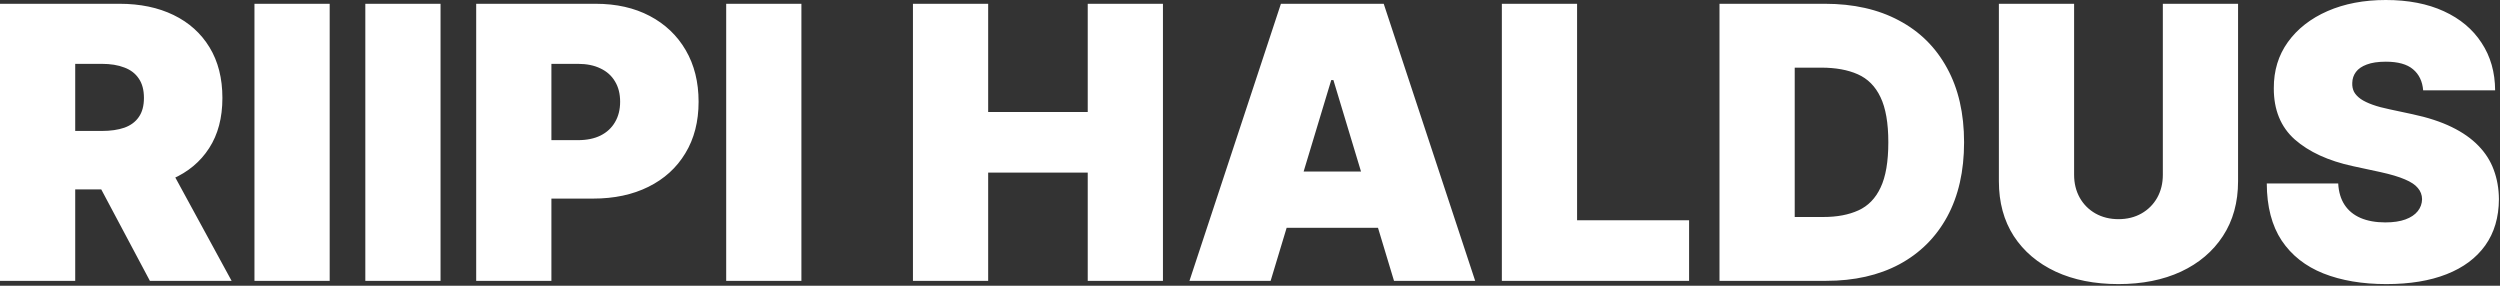 <svg xmlns="http://www.w3.org/2000/svg" width="315" height="36" viewBox="0 0 315 36" fill="none"><rect x="0" y="0" width="315" height="36" fill="#333333" stroke="none"/><path d="M0 35.386V0.477H15.068C17.659 0.477 19.926 0.949 21.869 1.892C23.812 2.835 25.324 4.193 26.403 5.966C27.483 7.739 28.023 9.864 28.023 12.341C28.023 14.841 27.466 16.949 26.352 18.665C25.25 20.381 23.699 21.676 21.699 22.551C19.71 23.426 17.386 23.864 14.727 23.864H5.727V16.5H12.818C13.932 16.5 14.881 16.364 15.665 16.091C16.46 15.807 17.068 15.358 17.489 14.744C17.921 14.131 18.136 13.329 18.136 12.341C18.136 11.341 17.921 10.528 17.489 9.903C17.068 9.267 16.46 8.801 15.665 8.506C14.881 8.199 13.932 8.045 12.818 8.045H9.477V35.386H0ZM20.454 19.364L29.182 35.386H18.886L10.364 19.364H20.454ZM41.54 0.477V35.386H32.062V0.477H41.54ZM55.508 0.477V35.386H46.031V0.477H55.508ZM60 35.386V0.477H75.068C77.659 0.477 79.926 0.989 81.869 2.011C83.812 3.034 85.324 4.472 86.403 6.324C87.483 8.176 88.023 10.341 88.023 12.818C88.023 15.318 87.466 17.483 86.352 19.312C85.25 21.142 83.699 22.551 81.699 23.54C79.71 24.528 77.386 25.023 74.727 25.023H65.727V17.659H72.818C73.932 17.659 74.881 17.466 75.665 17.079C76.46 16.682 77.068 16.119 77.489 15.392C77.921 14.665 78.136 13.807 78.136 12.818C78.136 11.818 77.921 10.966 77.489 10.261C77.068 9.545 76.46 9 75.665 8.625C74.881 8.239 73.932 8.045 72.818 8.045H69.477V35.386H60ZM100.977 0.477V35.386H91.5V0.477H100.977ZM115.031 35.386V0.477H124.509V14.114H137.054V0.477H146.531V35.386H137.054V21.75H124.509V35.386H115.031ZM160.099 35.386H149.872L161.395 0.477H174.349L185.872 35.386H175.645L168.009 10.091H167.736L160.099 35.386ZM158.19 21.614H177.418V28.704H158.19V21.614ZM189.234 35.386V0.477H198.712V27.75H212.825V35.386H189.234ZM230.088 35.386H216.656V0.477H229.952C233.543 0.477 236.645 1.176 239.259 2.574C241.884 3.96 243.906 5.96 245.327 8.574C246.759 11.176 247.474 14.296 247.474 17.932C247.474 21.568 246.764 24.693 245.344 27.307C243.923 29.909 241.912 31.909 239.31 33.307C236.707 34.693 233.634 35.386 230.088 35.386ZM226.134 27.341H229.747C231.474 27.341 232.946 27.062 234.162 26.506C235.389 25.949 236.321 24.989 236.957 23.625C237.605 22.261 237.929 20.364 237.929 17.932C237.929 15.5 237.599 13.602 236.94 12.239C236.293 10.875 235.338 9.915 234.077 9.358C232.827 8.801 231.293 8.523 229.474 8.523H226.134V27.341ZM272.518 0.477H281.996V22.841C281.996 25.5 281.359 27.801 280.087 29.744C278.825 31.676 277.064 33.17 274.803 34.227C272.541 35.273 269.916 35.795 266.928 35.795C263.916 35.795 261.28 35.273 259.018 34.227C256.757 33.17 254.996 31.676 253.734 29.744C252.484 27.801 251.859 25.5 251.859 22.841V0.477H261.337V22.023C261.337 23.102 261.575 24.068 262.053 24.921C262.53 25.761 263.189 26.421 264.03 26.898C264.882 27.375 265.848 27.614 266.928 27.614C268.018 27.614 268.984 27.375 269.825 26.898C270.666 26.421 271.325 25.761 271.803 24.921C272.28 24.068 272.518 23.102 272.518 22.023V0.477ZM305.318 11.386C305.227 10.25 304.801 9.364 304.04 8.727C303.29 8.091 302.148 7.773 300.614 7.773C299.636 7.773 298.835 7.892 298.21 8.131C297.597 8.358 297.142 8.67 296.847 9.068C296.551 9.466 296.398 9.92 296.386 10.432C296.364 10.852 296.438 11.233 296.608 11.574C296.79 11.903 297.074 12.204 297.46 12.477C297.847 12.739 298.341 12.977 298.943 13.193C299.545 13.409 300.261 13.602 301.091 13.773L303.955 14.386C305.886 14.796 307.54 15.335 308.915 16.006C310.29 16.676 311.415 17.466 312.29 18.375C313.165 19.273 313.807 20.284 314.216 21.409C314.636 22.534 314.852 23.761 314.864 25.091C314.852 27.386 314.278 29.329 313.142 30.921C312.006 32.511 310.381 33.722 308.267 34.551C306.165 35.381 303.636 35.795 300.682 35.795C297.648 35.795 295 35.347 292.739 34.449C290.489 33.551 288.739 32.17 287.489 30.307C286.25 28.432 285.625 26.034 285.614 23.114H294.614C294.67 24.182 294.938 25.079 295.415 25.807C295.892 26.534 296.563 27.085 297.426 27.46C298.301 27.835 299.341 28.023 300.545 28.023C301.557 28.023 302.403 27.898 303.085 27.648C303.767 27.398 304.284 27.051 304.636 26.608C304.989 26.165 305.17 25.659 305.182 25.091C305.17 24.557 304.994 24.091 304.653 23.693C304.324 23.284 303.778 22.921 303.017 22.602C302.256 22.273 301.227 21.966 299.932 21.682L296.455 20.932C293.364 20.261 290.926 19.142 289.142 17.574C287.369 15.994 286.489 13.841 286.5 11.114C286.489 8.898 287.08 6.96 288.273 5.301C289.477 3.631 291.142 2.33 293.267 1.398C295.403 0.466 297.852 9.53674e-07 300.614 9.53674e-07C303.432 9.53674e-07 305.869 0.472 307.926 1.415C309.983 2.358 311.568 3.688 312.682 5.403C313.807 7.108 314.375 9.102 314.386 11.386H305.318Z" fill="white"></path></svg>